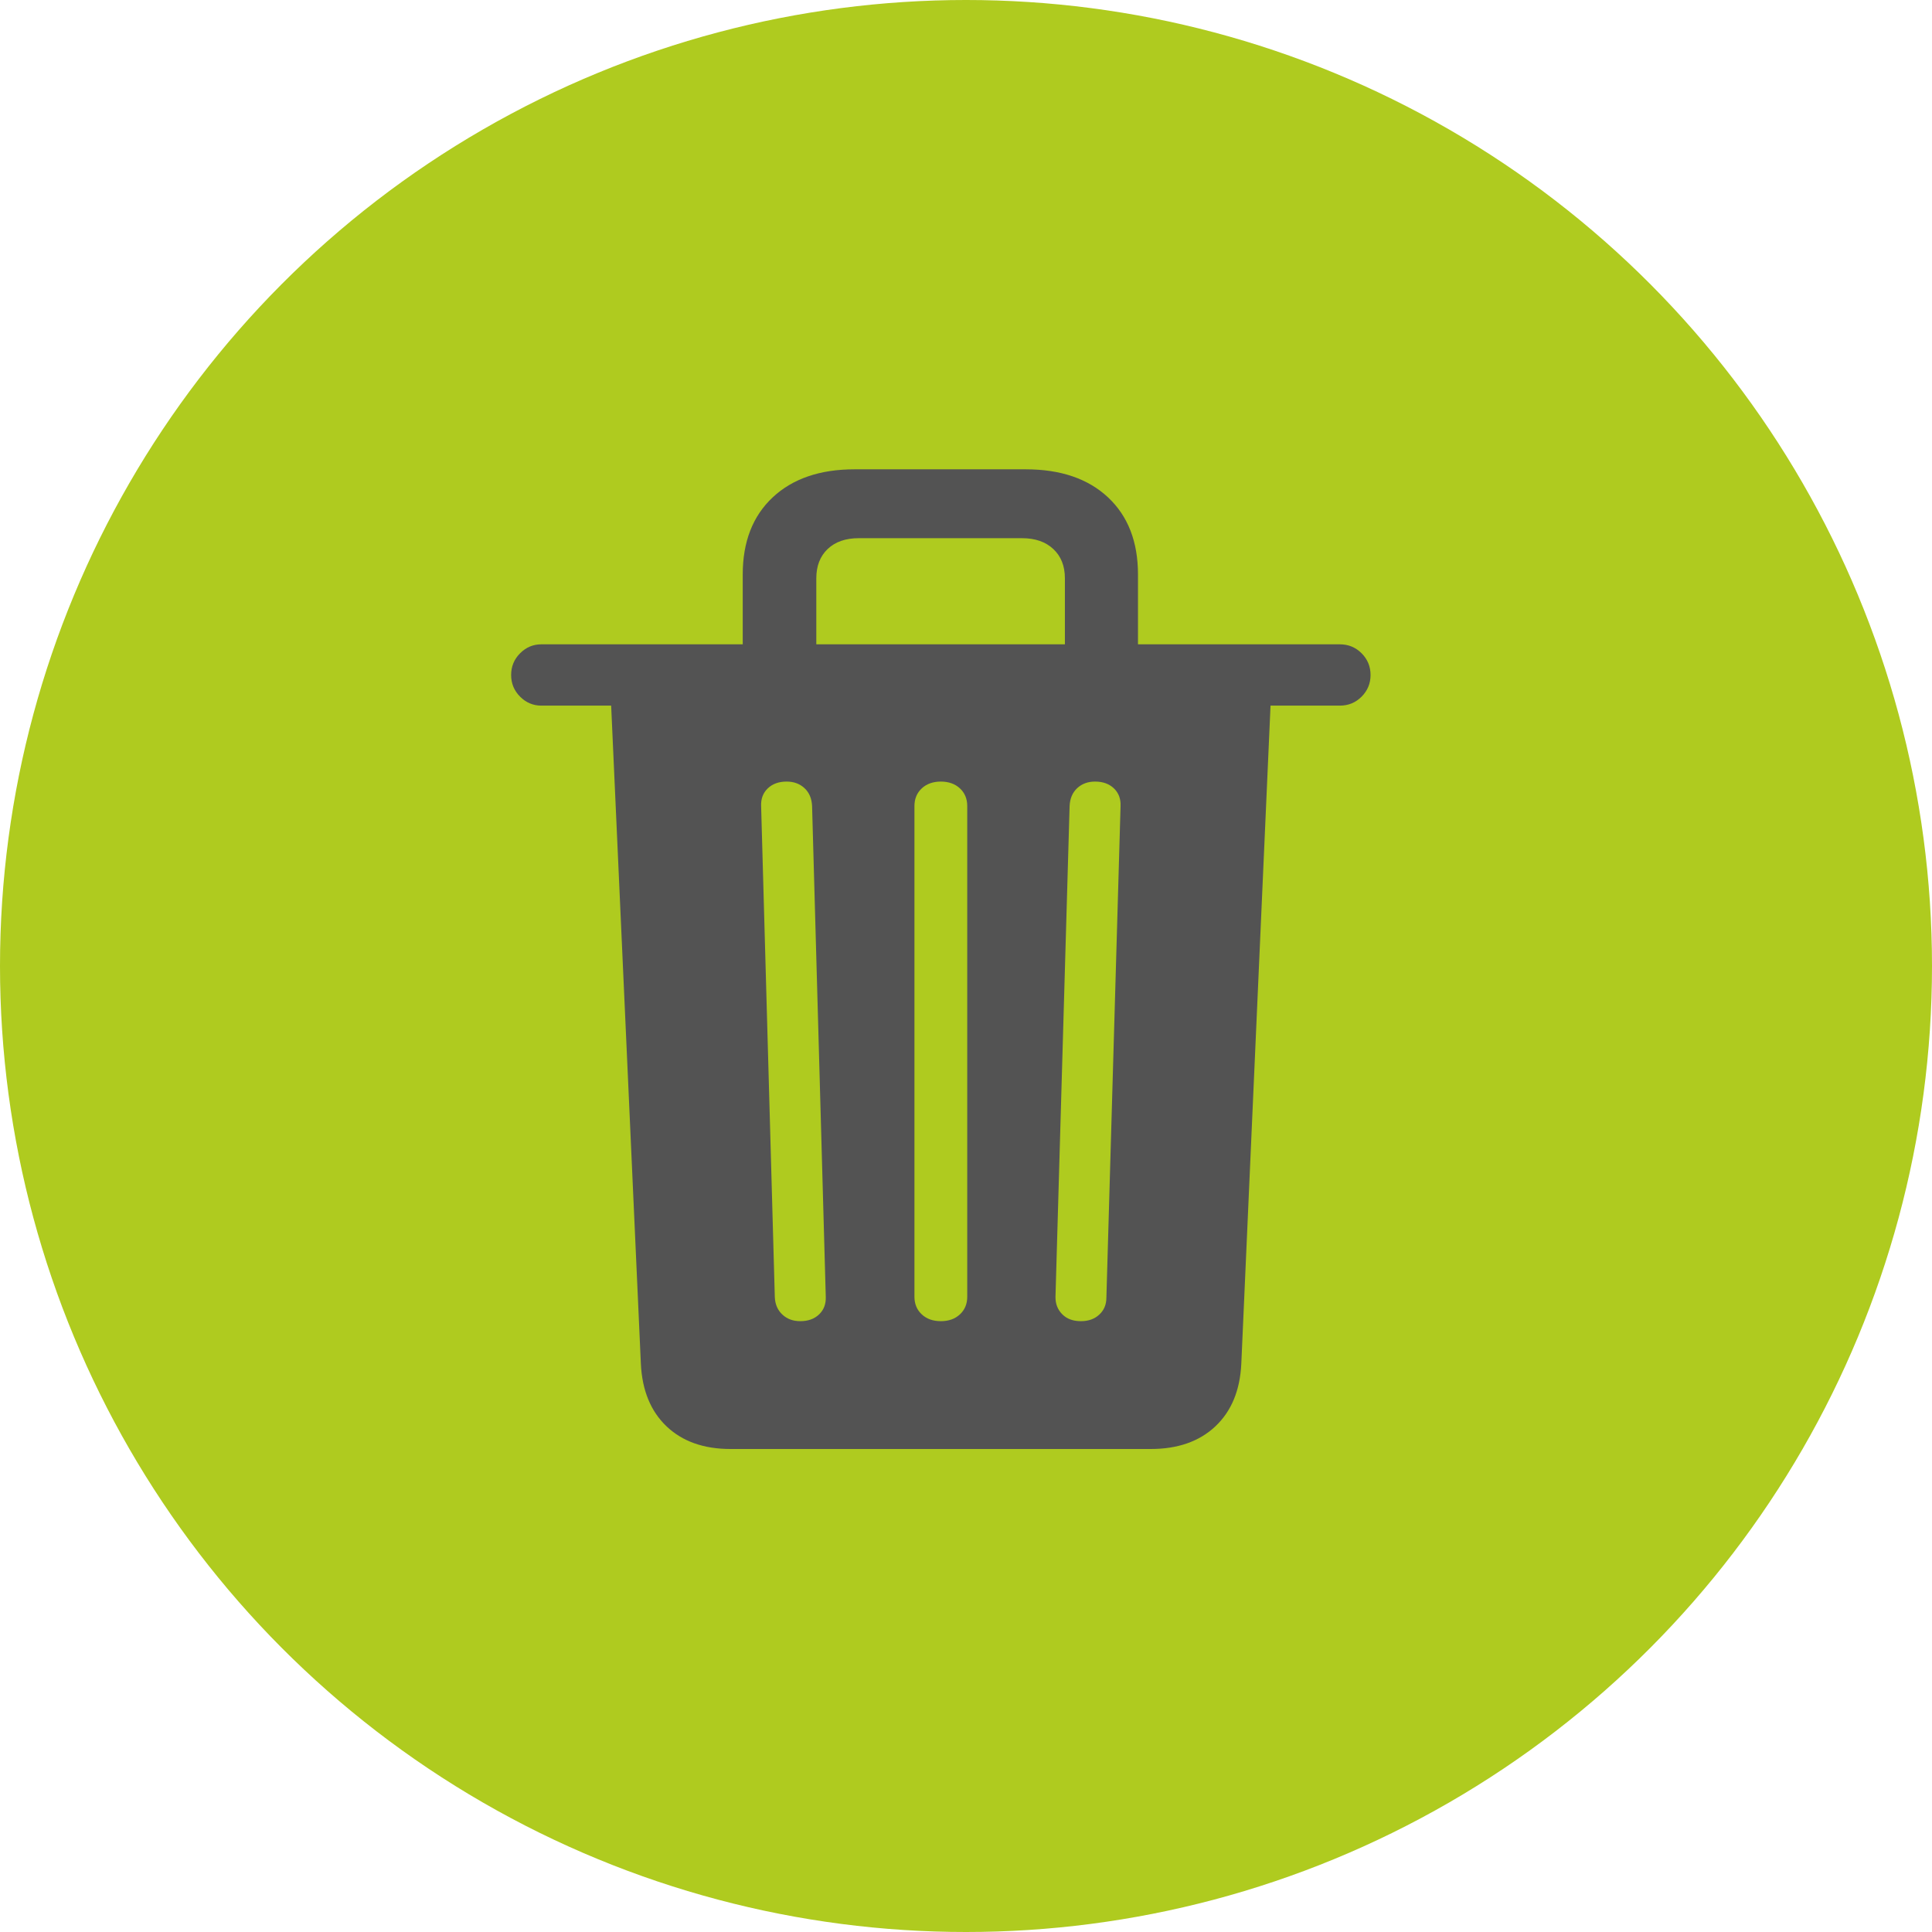<?xml version="1.0" encoding="UTF-8"?>
<svg width="48px" height="48px" viewBox="0 0 48 48" version="1.1" xmlns="http://www.w3.org/2000/svg" xmlns:xlink="http://www.w3.org/1999/xlink">
    <title>Icons/eParteneri/Salubritate</title>
    <g id="Icons/eParteneri/Salubritate" stroke="none" stroke-width="1" fill="none" fill-rule="evenodd">
        <circle id="Oval" fill="#AFCB1F" cx="24" cy="24" r="24"></circle>
        <path d="M28.59,36 C29.262,36 29.797,35.812 30.195,35.438 C30.594,35.062 30.809,34.543 30.84,33.879 L31.566,17.531 L33.289,17.531 C33.5,17.531 33.68,17.457 33.828,17.309 C33.977,17.16 34.051,16.98 34.051,16.77 C34.051,16.559 33.977,16.379 33.828,16.23 C33.68,16.082 33.5,16.008 33.289,16.008 L28.273,16.008 L28.273,14.273 C28.273,13.461 28.025,12.822 27.529,12.357 C27.033,11.893 26.352,11.66 25.484,11.66 L21.23,11.66 C20.371,11.66 19.693,11.893 19.197,12.357 C18.701,12.822 18.453,13.461 18.453,14.273 L18.453,16.008 L13.449,16.008 C13.246,16.008 13.07,16.082 12.922,16.23 C12.773,16.379 12.699,16.559 12.699,16.77 C12.699,16.98 12.773,17.16 12.922,17.309 C13.07,17.457 13.246,17.531 13.449,17.531 L15.184,17.531 L15.922,33.879 C15.953,34.543 16.166,35.062 16.561,35.438 C16.955,35.812 17.484,36 18.148,36 L28.59,36 Z M26.457,16.008 L20.281,16.008 L20.281,14.367 C20.281,14.062 20.375,13.82 20.562,13.641 C20.75,13.461 21.008,13.371 21.336,13.371 L25.391,13.371 C25.719,13.371 25.979,13.461 26.17,13.641 C26.361,13.82 26.457,14.062 26.457,14.367 L26.457,16.008 Z M19.883,32.824 C19.703,32.824 19.555,32.77 19.438,32.66 C19.32,32.551 19.258,32.406 19.25,32.227 L18.91,20.027 C18.902,19.848 18.957,19.701 19.074,19.588 C19.191,19.475 19.348,19.418 19.543,19.418 C19.723,19.418 19.871,19.473 19.988,19.582 C20.105,19.691 20.168,19.84 20.176,20.027 L20.516,32.215 C20.523,32.395 20.469,32.541 20.352,32.654 C20.234,32.768 20.078,32.824 19.883,32.824 Z M23.375,32.824 C23.18,32.824 23.021,32.768 22.9,32.654 C22.779,32.541 22.719,32.395 22.719,32.215 L22.719,20.027 C22.719,19.848 22.779,19.701 22.9,19.588 C23.021,19.475 23.18,19.418 23.375,19.418 C23.57,19.418 23.729,19.475 23.85,19.588 C23.971,19.701 24.031,19.848 24.031,20.027 L24.031,32.215 C24.031,32.395 23.971,32.541 23.85,32.654 C23.729,32.768 23.57,32.824 23.375,32.824 Z M26.855,32.824 C26.66,32.824 26.506,32.768 26.393,32.654 C26.279,32.541 26.223,32.398 26.223,32.227 L26.574,20.027 C26.582,19.84 26.645,19.691 26.762,19.582 C26.879,19.473 27.027,19.418 27.207,19.418 C27.402,19.418 27.559,19.475 27.676,19.588 C27.793,19.701 27.848,19.848 27.84,20.027 L27.488,32.238 C27.488,32.41 27.43,32.551 27.312,32.66 C27.195,32.77 27.043,32.824 26.855,32.824 Z" id="􀈒" fill="#535353" fill-rule="nonzero"></path>
    </g>
</svg>